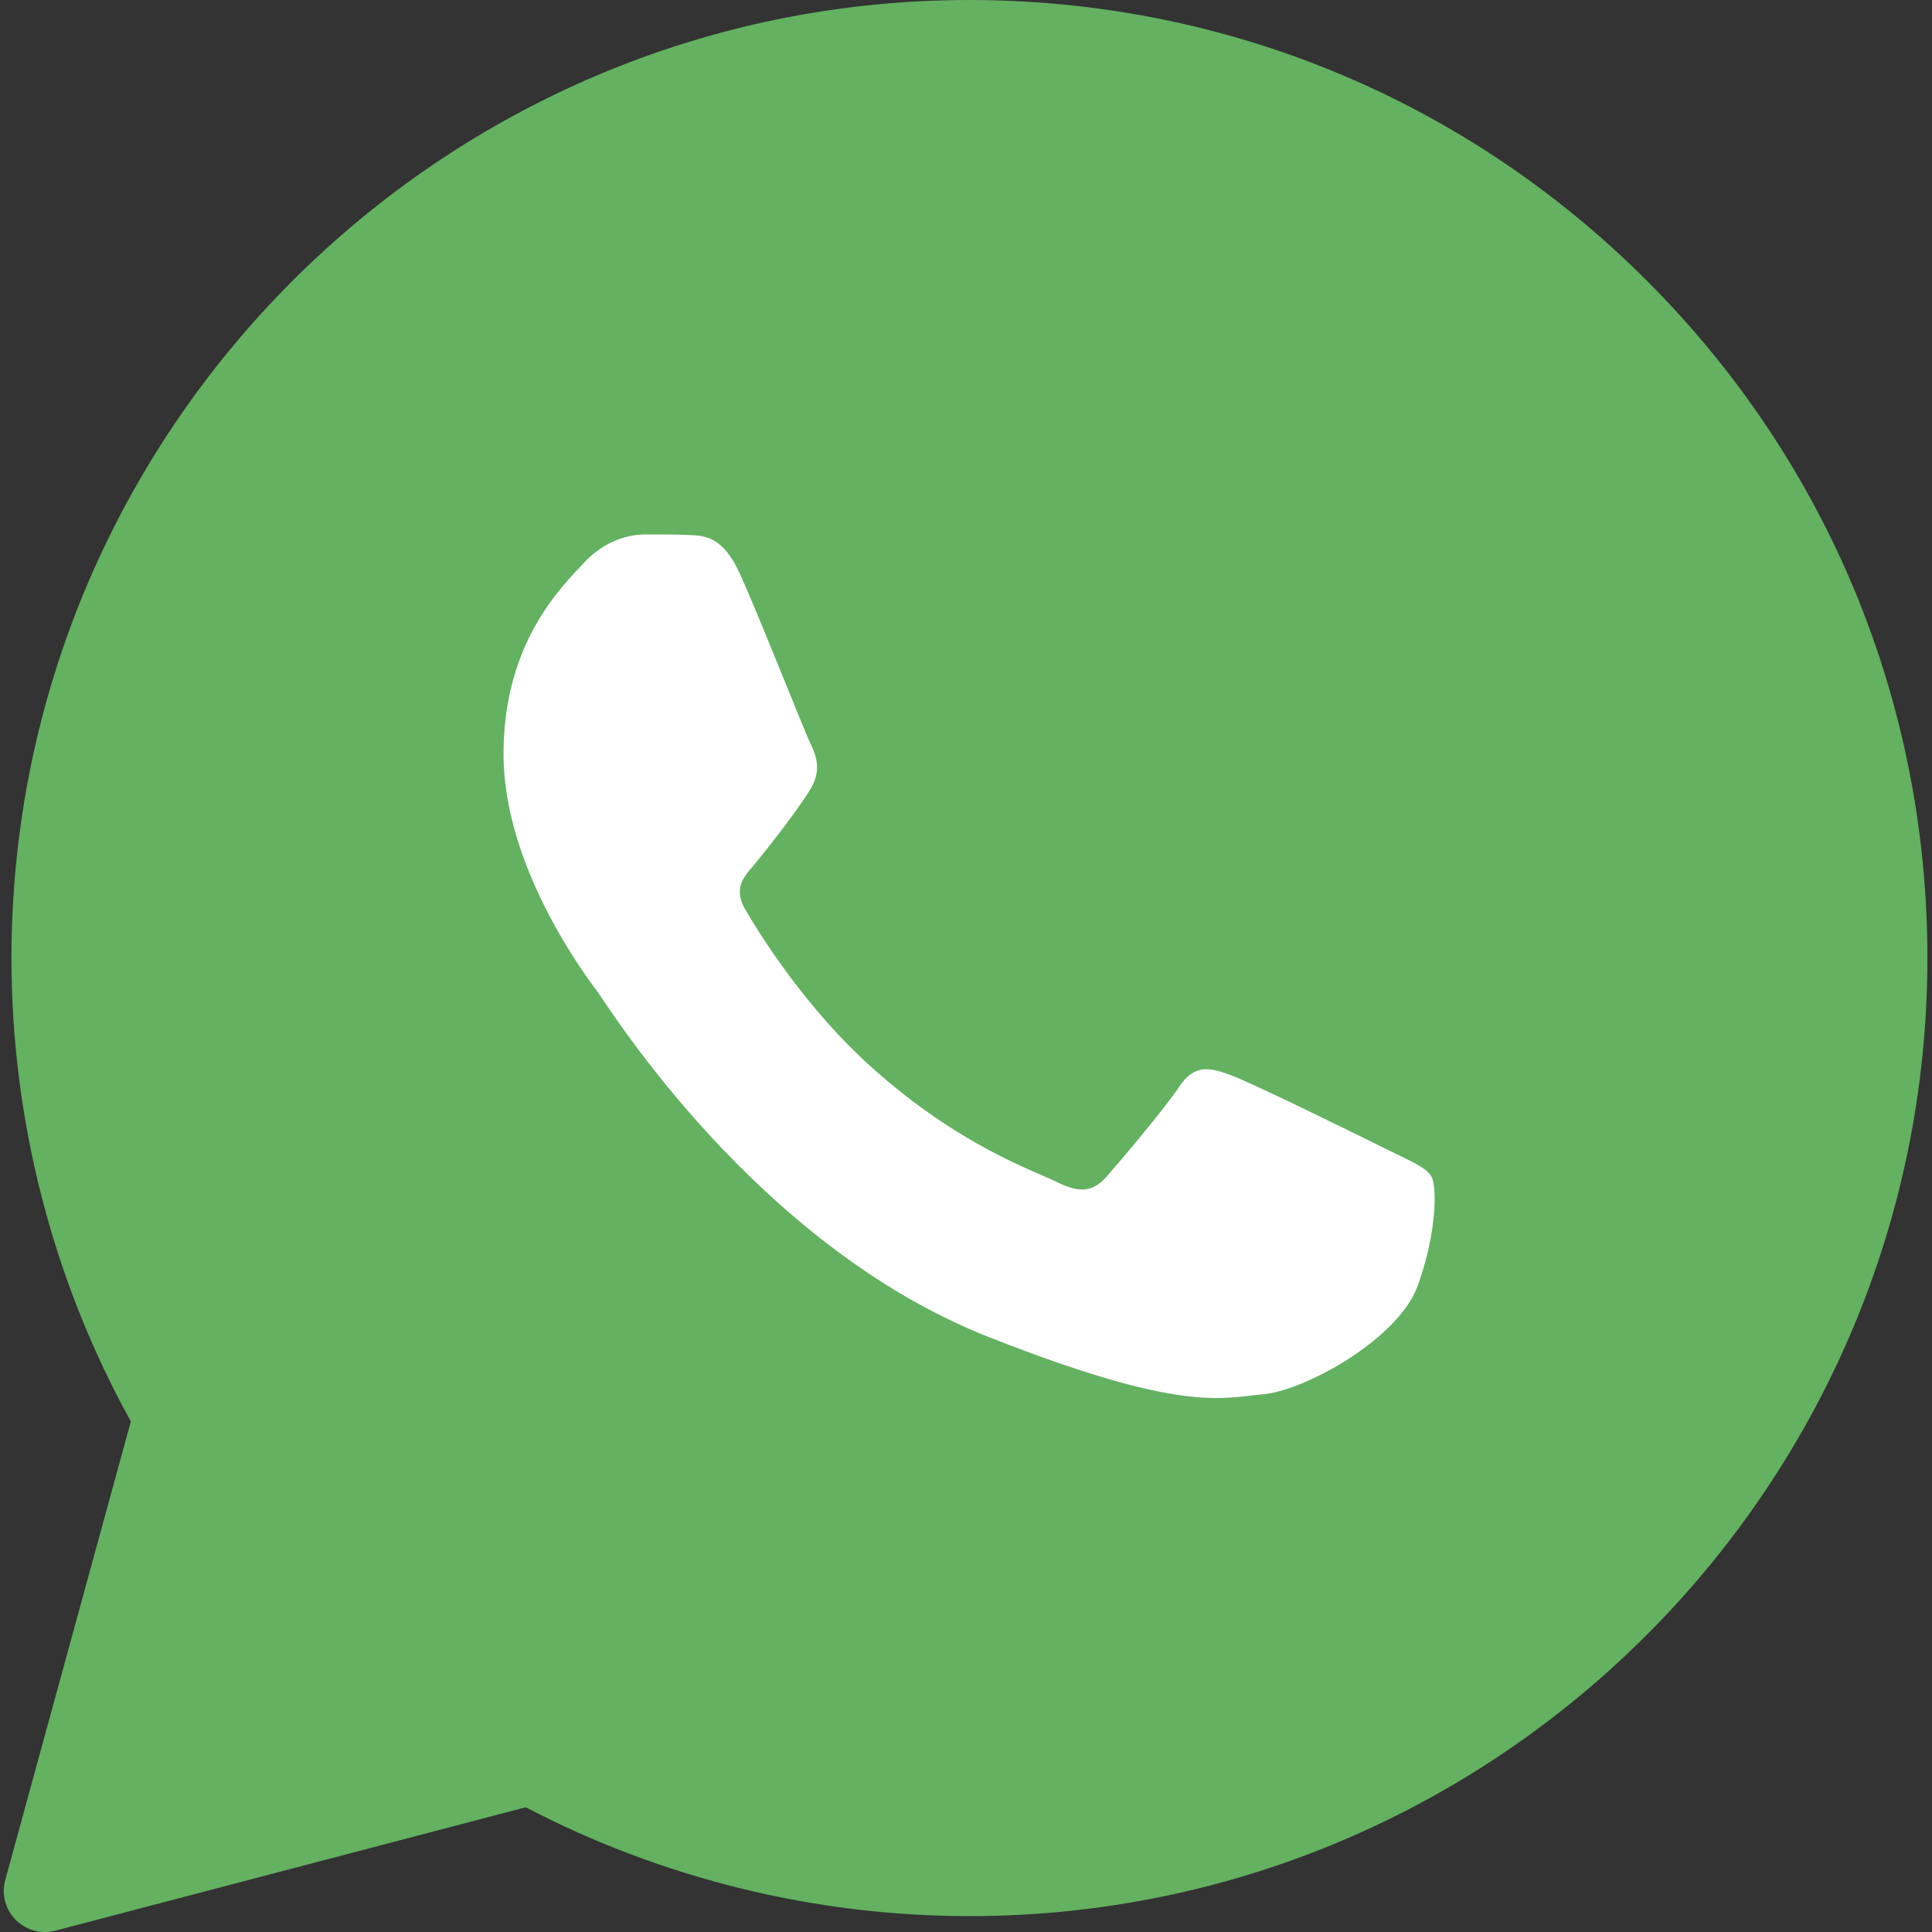 <svg width="32" height="32" viewBox="0 0 32 32" fill="none" xmlns="http://www.w3.org/2000/svg">
<rect x="0" y="0" width="32" height="32" fill="#333333" stroke="none"/>
<g clip-path="url(#clip0_552_2662)">
<path d="M0.743 32C0.564 32 0.389 31.929 0.259 31.798C0.088 31.625 0.022 31.374 0.087 31.139L2.167 23.543C0.872 21.201 0.189 18.551 0.19 15.862C0.194 7.115 7.311 0 16.057 0C20.299 0.002 24.285 1.654 27.28 4.652C30.276 7.65 31.925 11.636 31.924 15.874C31.92 24.621 24.802 31.737 16.057 31.737C16.057 31.737 16.05 31.737 16.05 31.737C13.496 31.736 10.963 31.113 8.708 29.934L0.916 31.978C0.859 31.993 0.801 32 0.743 32Z" fill="#64B161"/>
<path d="M0.744 31.318L2.898 23.451C1.57 21.148 0.871 18.537 0.872 15.861C0.875 7.49 7.687 0.68 16.058 0.68C20.12 0.681 23.932 2.262 26.8 5.132C29.666 8.002 31.245 11.816 31.244 15.873C31.24 24.244 24.427 31.055 16.058 31.055C16.057 31.055 16.058 31.055 16.058 31.055H16.051C13.509 31.054 11.012 30.416 8.794 29.207L0.744 31.318ZM9.167 26.458L9.628 26.732C11.566 27.881 13.787 28.49 16.053 28.491H16.058C23.014 28.491 28.676 22.83 28.679 15.872C28.68 12.5 27.369 9.33 24.986 6.945C22.603 4.56 19.434 3.245 16.062 3.244C9.1 3.244 3.438 8.904 3.436 15.862C3.435 18.246 4.102 20.568 5.365 22.577L5.666 23.055L4.39 27.711L9.167 26.458Z" fill="#64B161"/>
<path d="M1.271 30.789L3.351 23.194C2.068 20.971 1.394 18.449 1.394 15.867C1.397 7.785 7.974 1.211 16.054 1.211C19.976 1.213 23.657 2.739 26.424 5.509C29.192 8.28 30.716 11.962 30.714 15.878C30.711 23.959 24.134 30.534 16.055 30.534C16.054 30.534 16.055 30.534 16.055 30.534H16.048C13.595 30.533 11.184 29.918 9.043 28.751L1.271 30.789Z" fill="#64B161"/>
<path fill-rule="evenodd" clip-rule="evenodd" d="M12.261 9.516C11.977 8.884 11.678 8.872 11.407 8.861C11.186 8.851 10.933 8.852 10.68 8.852C10.427 8.852 10.016 8.947 9.668 9.326C9.32 9.706 8.34 10.624 8.34 12.491C8.34 14.358 9.7 16.162 9.889 16.416C10.079 16.669 12.514 20.622 16.371 22.143C19.576 23.407 20.229 23.156 20.924 23.093C21.62 23.03 23.169 22.175 23.485 21.289C23.802 20.403 23.802 19.644 23.707 19.485C23.612 19.327 23.359 19.232 22.98 19.042C22.6 18.852 20.735 17.934 20.387 17.808C20.039 17.681 19.786 17.618 19.533 17.998C19.28 18.377 18.553 19.232 18.332 19.485C18.11 19.738 17.889 19.77 17.509 19.58C17.13 19.39 15.908 18.99 14.458 17.697C13.33 16.691 12.569 15.449 12.347 15.069C12.126 14.69 12.344 14.502 12.514 14.295C12.821 13.922 13.336 13.251 13.462 12.998C13.589 12.744 13.525 12.523 13.431 12.333C13.336 12.143 12.598 10.267 12.261 9.516Z" fill="white"/>
</g>
<defs>
<clipPath id="clip0_552_2662">
<rect width="32" height="32" fill="white"/>
</clipPath>
</defs>
</svg>
